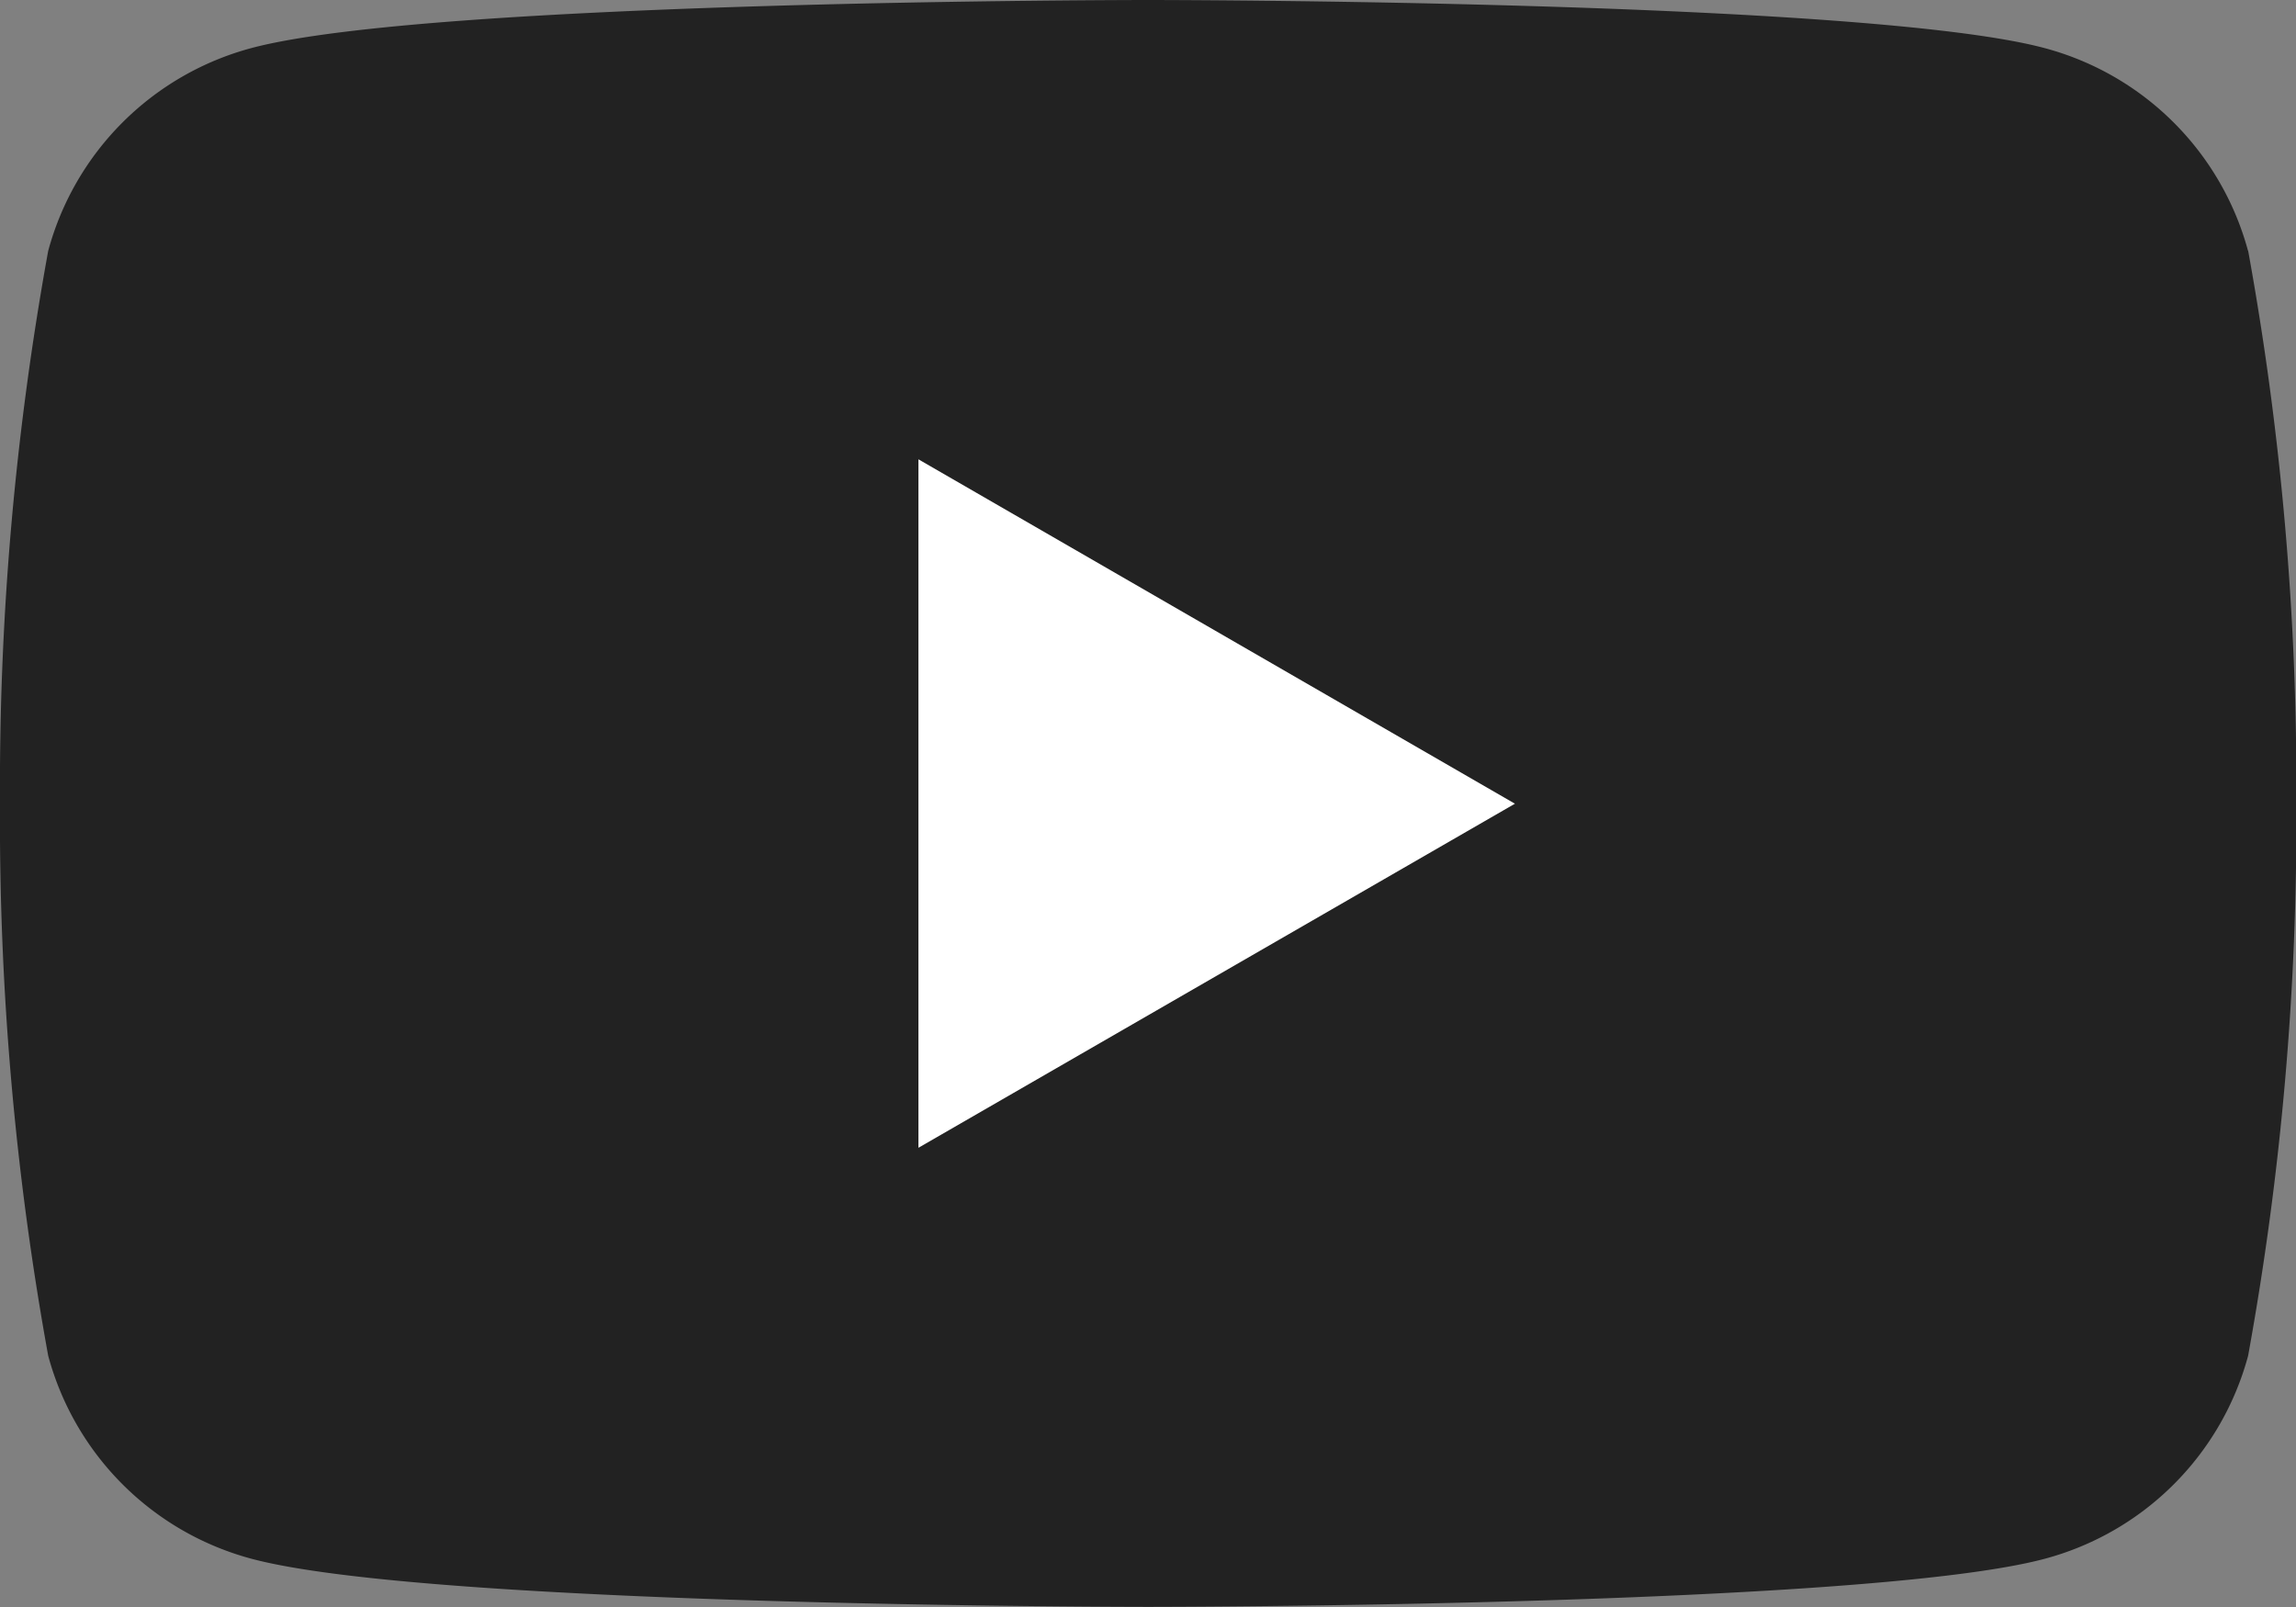 <svg xmlns="http://www.w3.org/2000/svg" xmlns:xlink="http://www.w3.org/1999/xlink" width="28.584" height="20.009" viewBox="0 0 28.584 20.009">
  <rect x="0" y="0" width="28.584" height="20.009" fill="#808080" stroke="none"/>
  <defs>
    <clipPath id="clip-path">
      <rect id="長方形_965" data-name="長方形 965" width="28.584" height="20.009" transform="translate(0 0)" fill="none"/>
    </clipPath>
  </defs>
  <g id="YouTube" transform="translate(0 0)">
    <g id="グループ_1190" data-name="グループ 1190" transform="translate(0 0)" clip-path="url(#clip-path)">
      <path id="パス_19677" data-name="パス 19677" d="M27.987,3.124A3.58,3.58,0,0,0,25.459.6C23.23,0,14.292,0,14.292,0S5.354,0,3.124.6A3.58,3.58,0,0,0,.6,3.124,37.206,37.206,0,0,0,0,10a37.2,37.2,0,0,0,.6,6.88,3.58,3.58,0,0,0,2.527,2.527c2.229.6,11.167.6,11.167.6s8.939,0,11.167-.6a3.58,3.58,0,0,0,2.527-2.527,37.19,37.19,0,0,0,.6-6.88,37.192,37.192,0,0,0-.6-6.88" transform="translate(0 0)" fill="#222"/>
      <path id="パス_19678" data-name="パス 19678" d="M48.594,32.872V24.3l7.426,4.288Z" transform="translate(-37.16 -18.581)" fill="#fff"/>
    </g>
  </g>
</svg>
